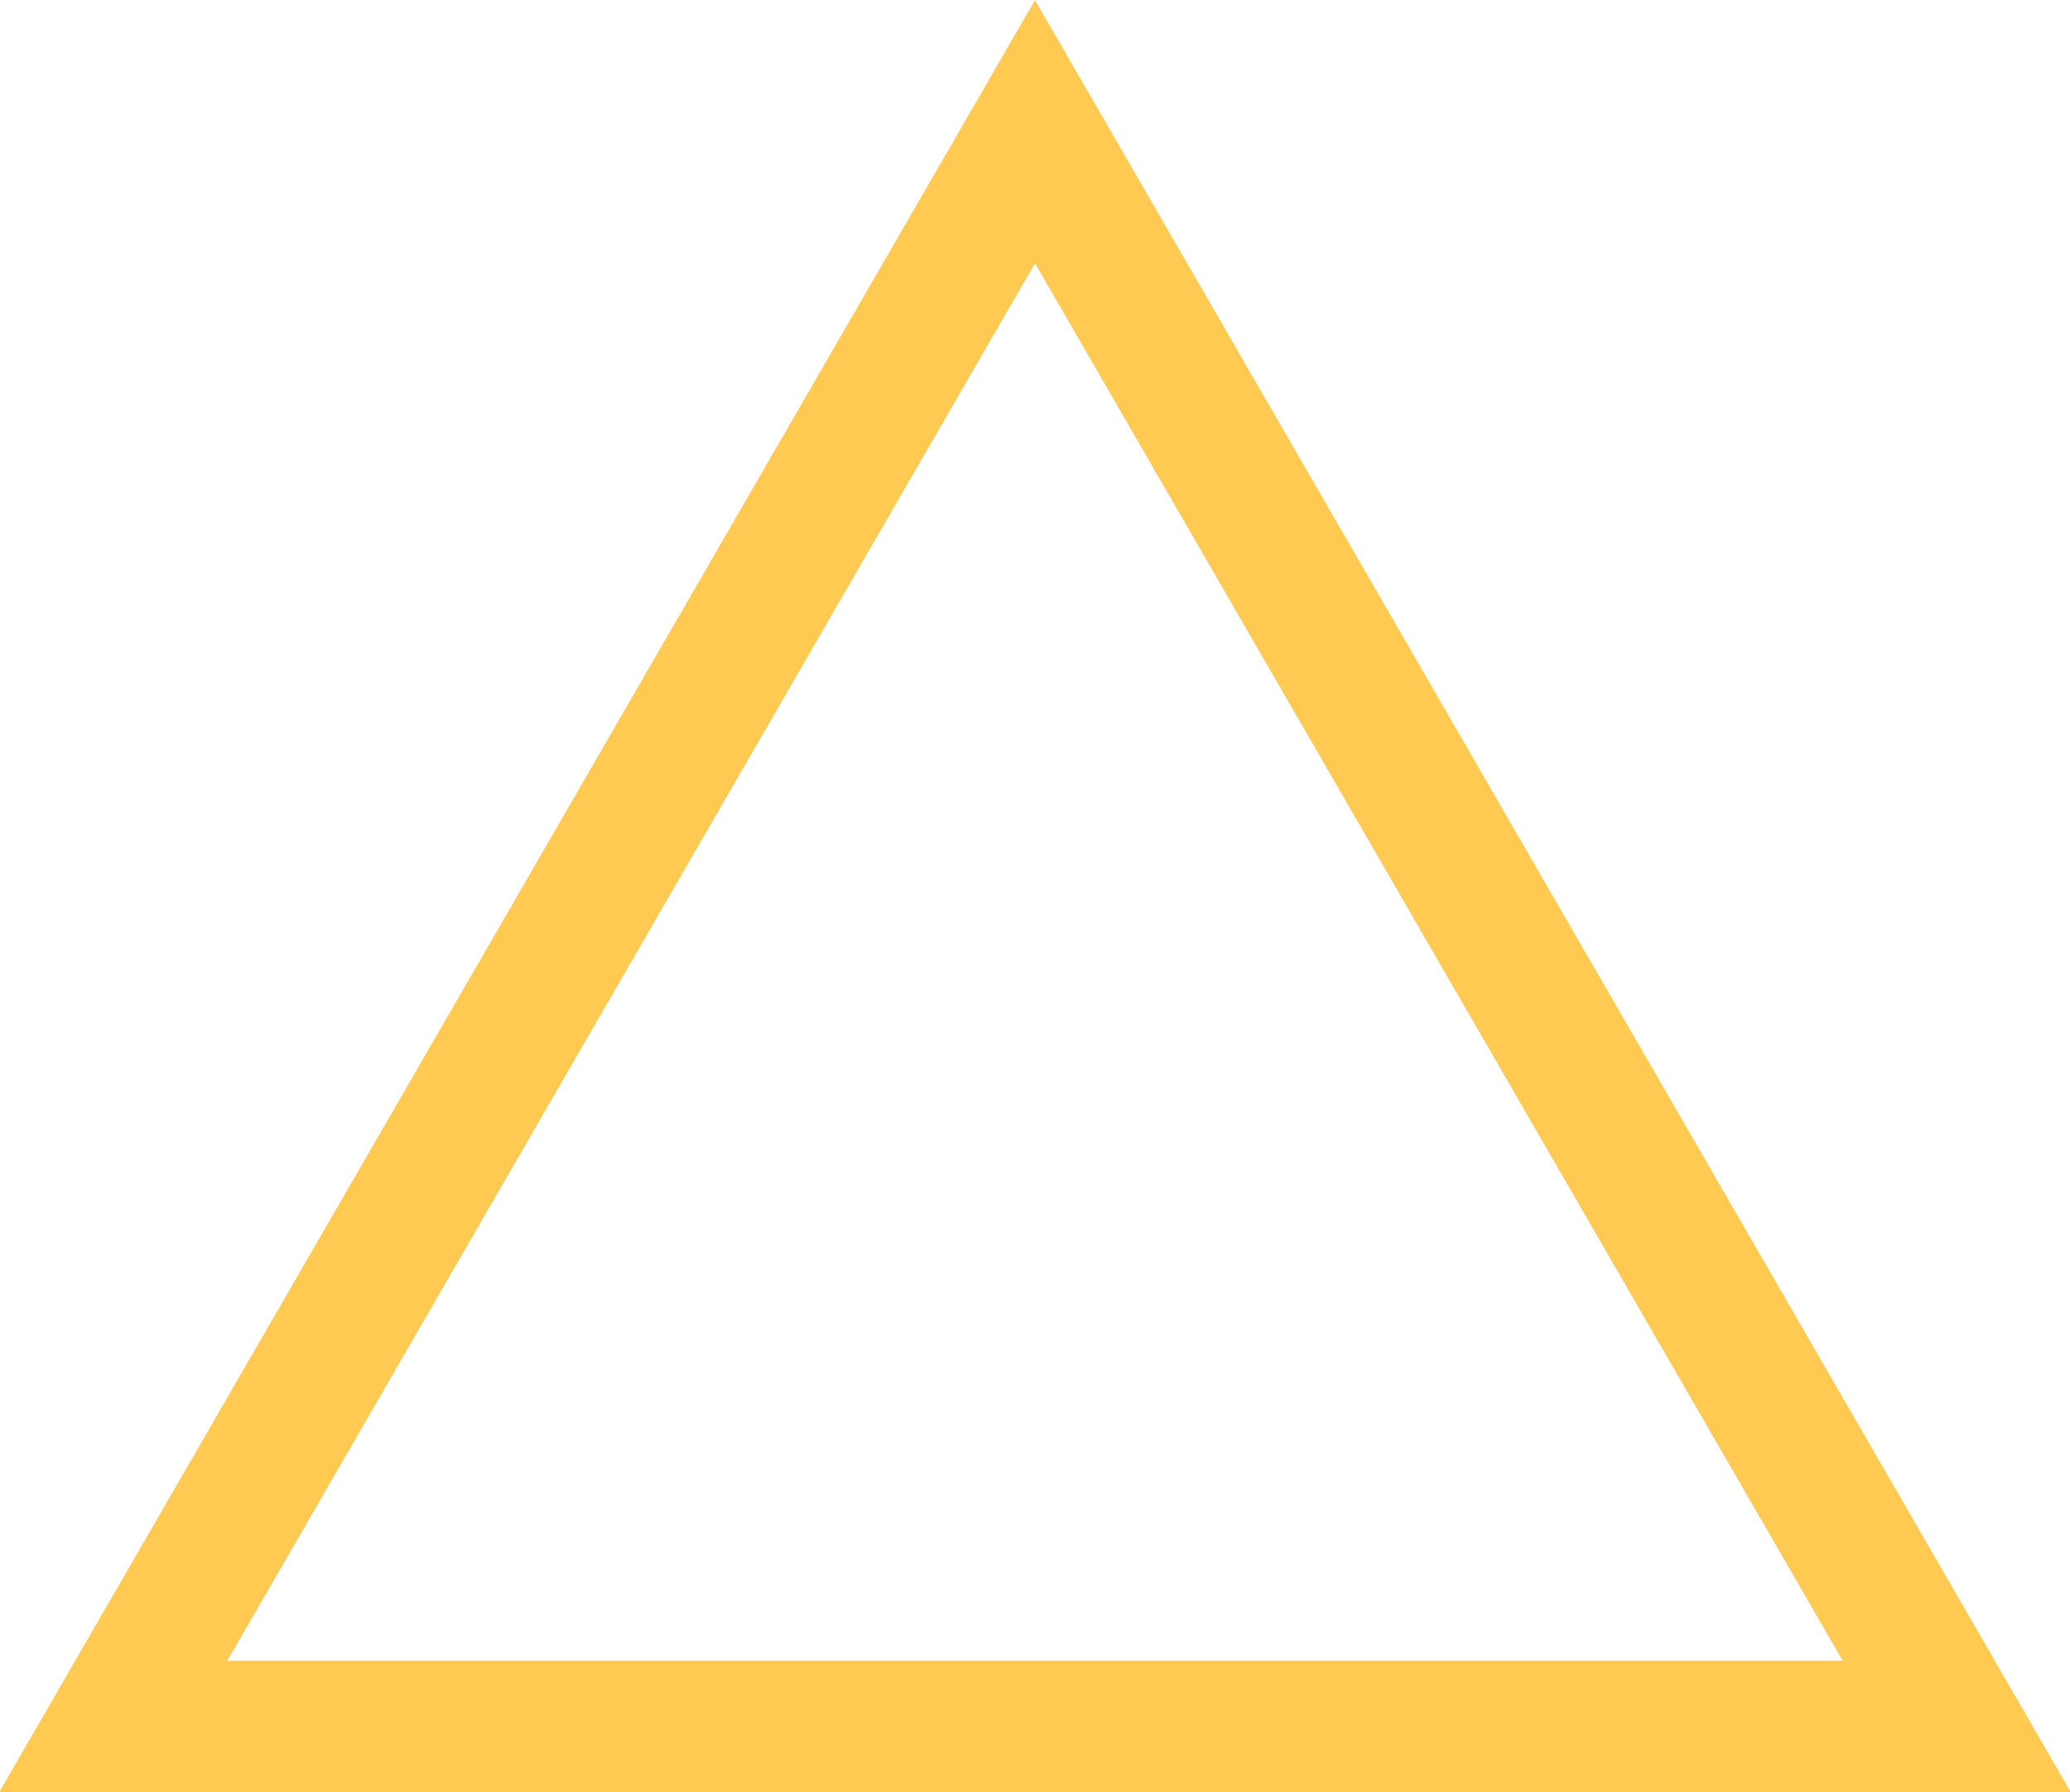 <svg xmlns="http://www.w3.org/2000/svg" width="62.88" height="54.44" viewBox="0 0 31.44 27.22">
  <defs>
    <style>
      .cls-1 {
        fill: none;
        stroke: #ffc952;
        stroke-width: 2px;
        fill-rule: evenodd;
      }
    </style>
  </defs>
  <path id="三角形_1" data-name="三角形 1" class="cls-1" d="M1777.53,5826l14,24.22h-28Z" transform="translate(-1761.81 -5824)"/>
</svg>
